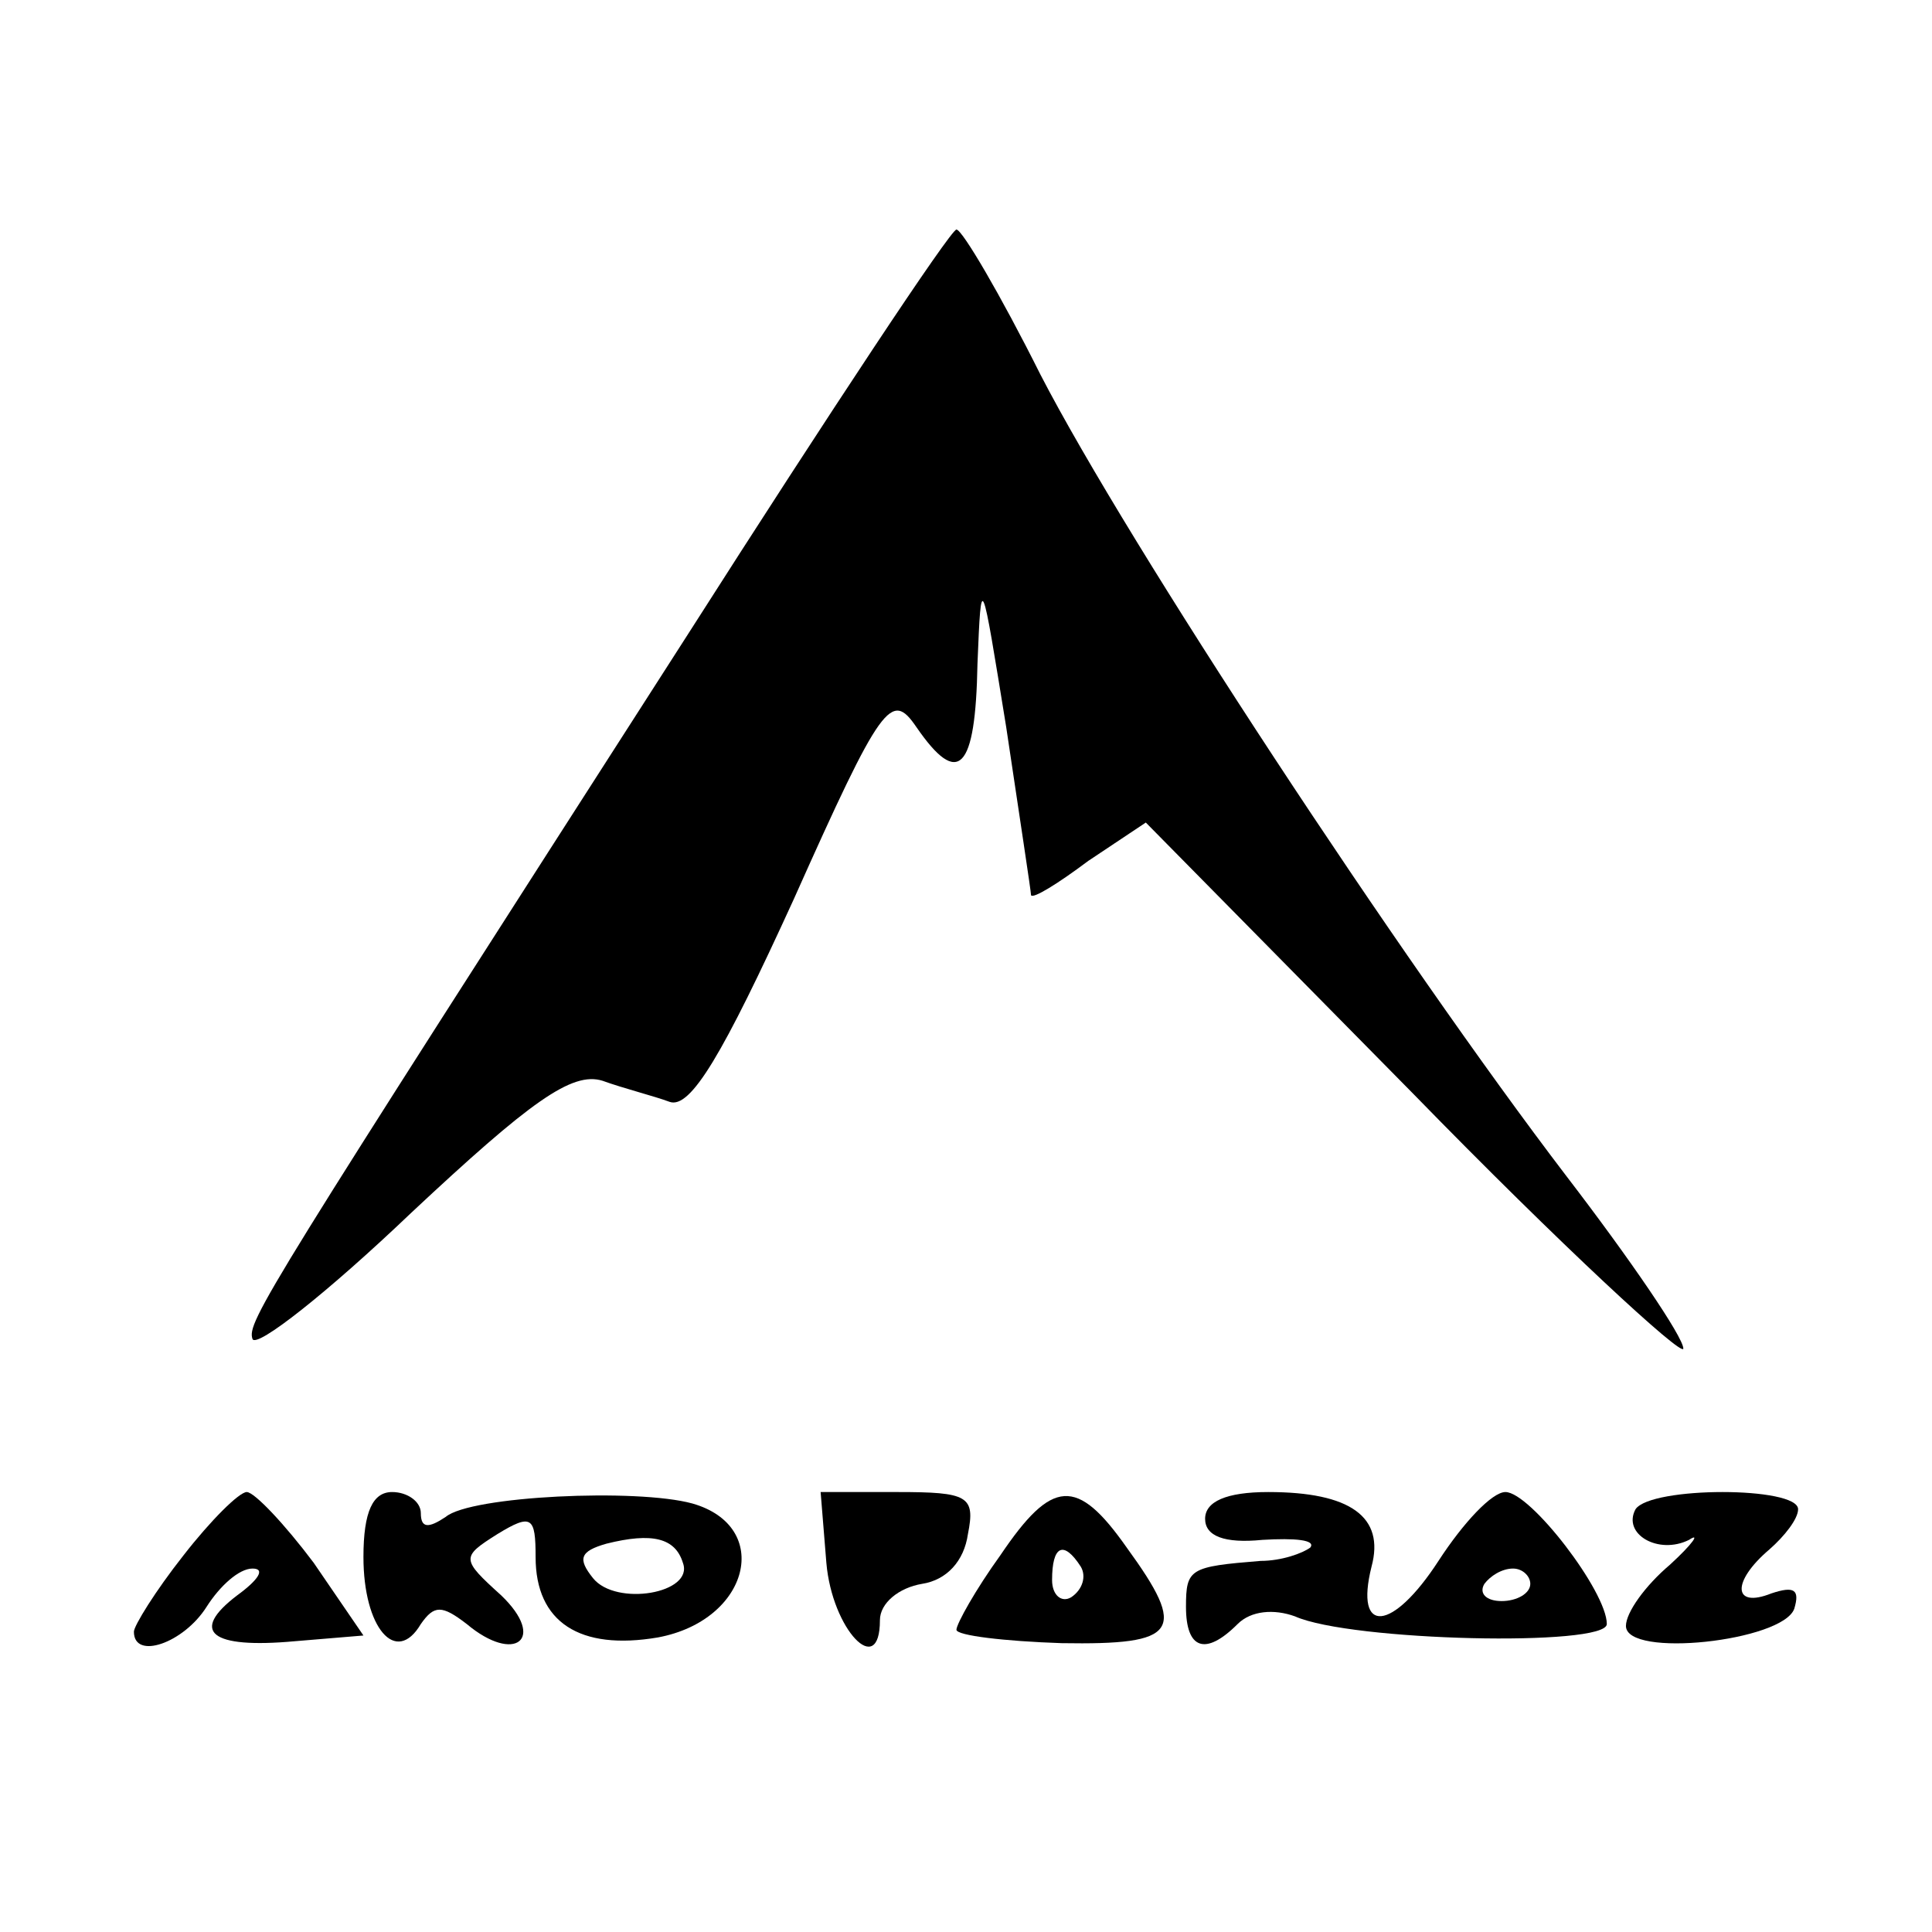 <?xml version="1.0" standalone="no"?>
<!DOCTYPE svg PUBLIC "-//W3C//DTD SVG 20010904//EN"
 "http://www.w3.org/TR/2001/REC-SVG-20010904/DTD/svg10.dtd">
<svg version="1.0" xmlns="http://www.w3.org/2000/svg"
 width="101pt" height="101pt" viewBox="0 0 101 101"
 preserveAspectRatio="xMidYMid meet">
<g transform="translate(0,101) scale(0.1,-0.1)"
fill="#000000" stroke="none">
<path d="M360 679 c-222 -346 -231 -360 -228 -369 2 -5 39 24 83 66 62 58 84
74 100 69 11 -4 27 -8 35 -11 11 -4 28 25 65 106 46 103 51 109 64 90 22 -32
31 -23 32 33 2 49 2 47 15 -33 7 -47 13 -86 13 -88 1 -2 14 6 30 18 l30 20
140 -142 c77 -79 141 -138 141 -133 0 6 -28 47 -61 90 -87 114 -229 330 -275
419 -21 42 -41 76 -44 76 -3 0 -66 -95 -140 -211z"/>
<path d="M96 197 c-15 -19 -26 -37 -26 -40 0 -15 26 -6 38 13 7 11 17 20 24
20 7 0 3 -6 -8 -14 -25 -19 -14 -28 30 -24 l36 3 -26 38 c-15 20 -31 37 -35
37 -4 0 -19 -15 -33 -33z"/>
<path d="M190 196 c0 -37 17 -57 30 -35 7 10 11 10 24 0 25 -21 42 -8 18 15
-21 19 -21 20 -2 32 18 11 20 9 20 -12 0 -34 23 -49 64 -42 48 9 60 58 18 70
-29 8 -116 4 -129 -7 -9 -6 -13 -6 -13 2 0 6 -7 11 -15 11 -10 0 -15 -10 -15
-34z m167 -3 c6 -16 -35 -23 -47 -8 -8 10 -7 14 7 18 24 6 36 3 40 -10z"/>
<path d="M432 193 c3 -35 28 -61 28 -30 0 9 10 17 22 19 13 2 22 12 24 26 4
20 0 22 -37 22 l-40 0 3 -37z"/>
<path d="M523 197 c-13 -18 -23 -36 -23 -39 0 -3 25 -6 55 -7 61 -1 66 6 34
50 -26 37 -39 36 -66 -4z m42 -6 c3 -5 1 -12 -5 -16 -5 -3 -10 1 -10 9 0 18 6
21 15 7z"/>
<path d="M630 216 c0 -9 10 -13 30 -11 17 1 28 0 25 -4 -4 -3 -15 -7 -26 -7
-37 -3 -39 -4 -39 -24 0 -22 10 -26 27 -9 7 7 19 8 30 4 29 -13 163 -16 163
-4 0 17 -40 69 -53 69 -7 0 -22 -16 -35 -36 -24 -37 -44 -39 -35 -3 7 26 -11
39 -54 39 -22 0 -33 -5 -33 -14z m170 -34 c0 -5 -7 -9 -15 -9 -8 0 -12 4 -9 9
3 4 9 8 15 8 5 0 9 -4 9 -8z"/>
<path d="M855 221 c-7 -13 12 -24 28 -16 6 4 2 -2 -10 -13 -13 -11 -23 -25
-23 -32 0 -17 82 -8 88 9 3 10 0 12 -12 8 -20 -8 -21 6 -1 23 8 7 15 16 15 21
0 12 -77 12 -85 0z"/>
</g>
</svg>
